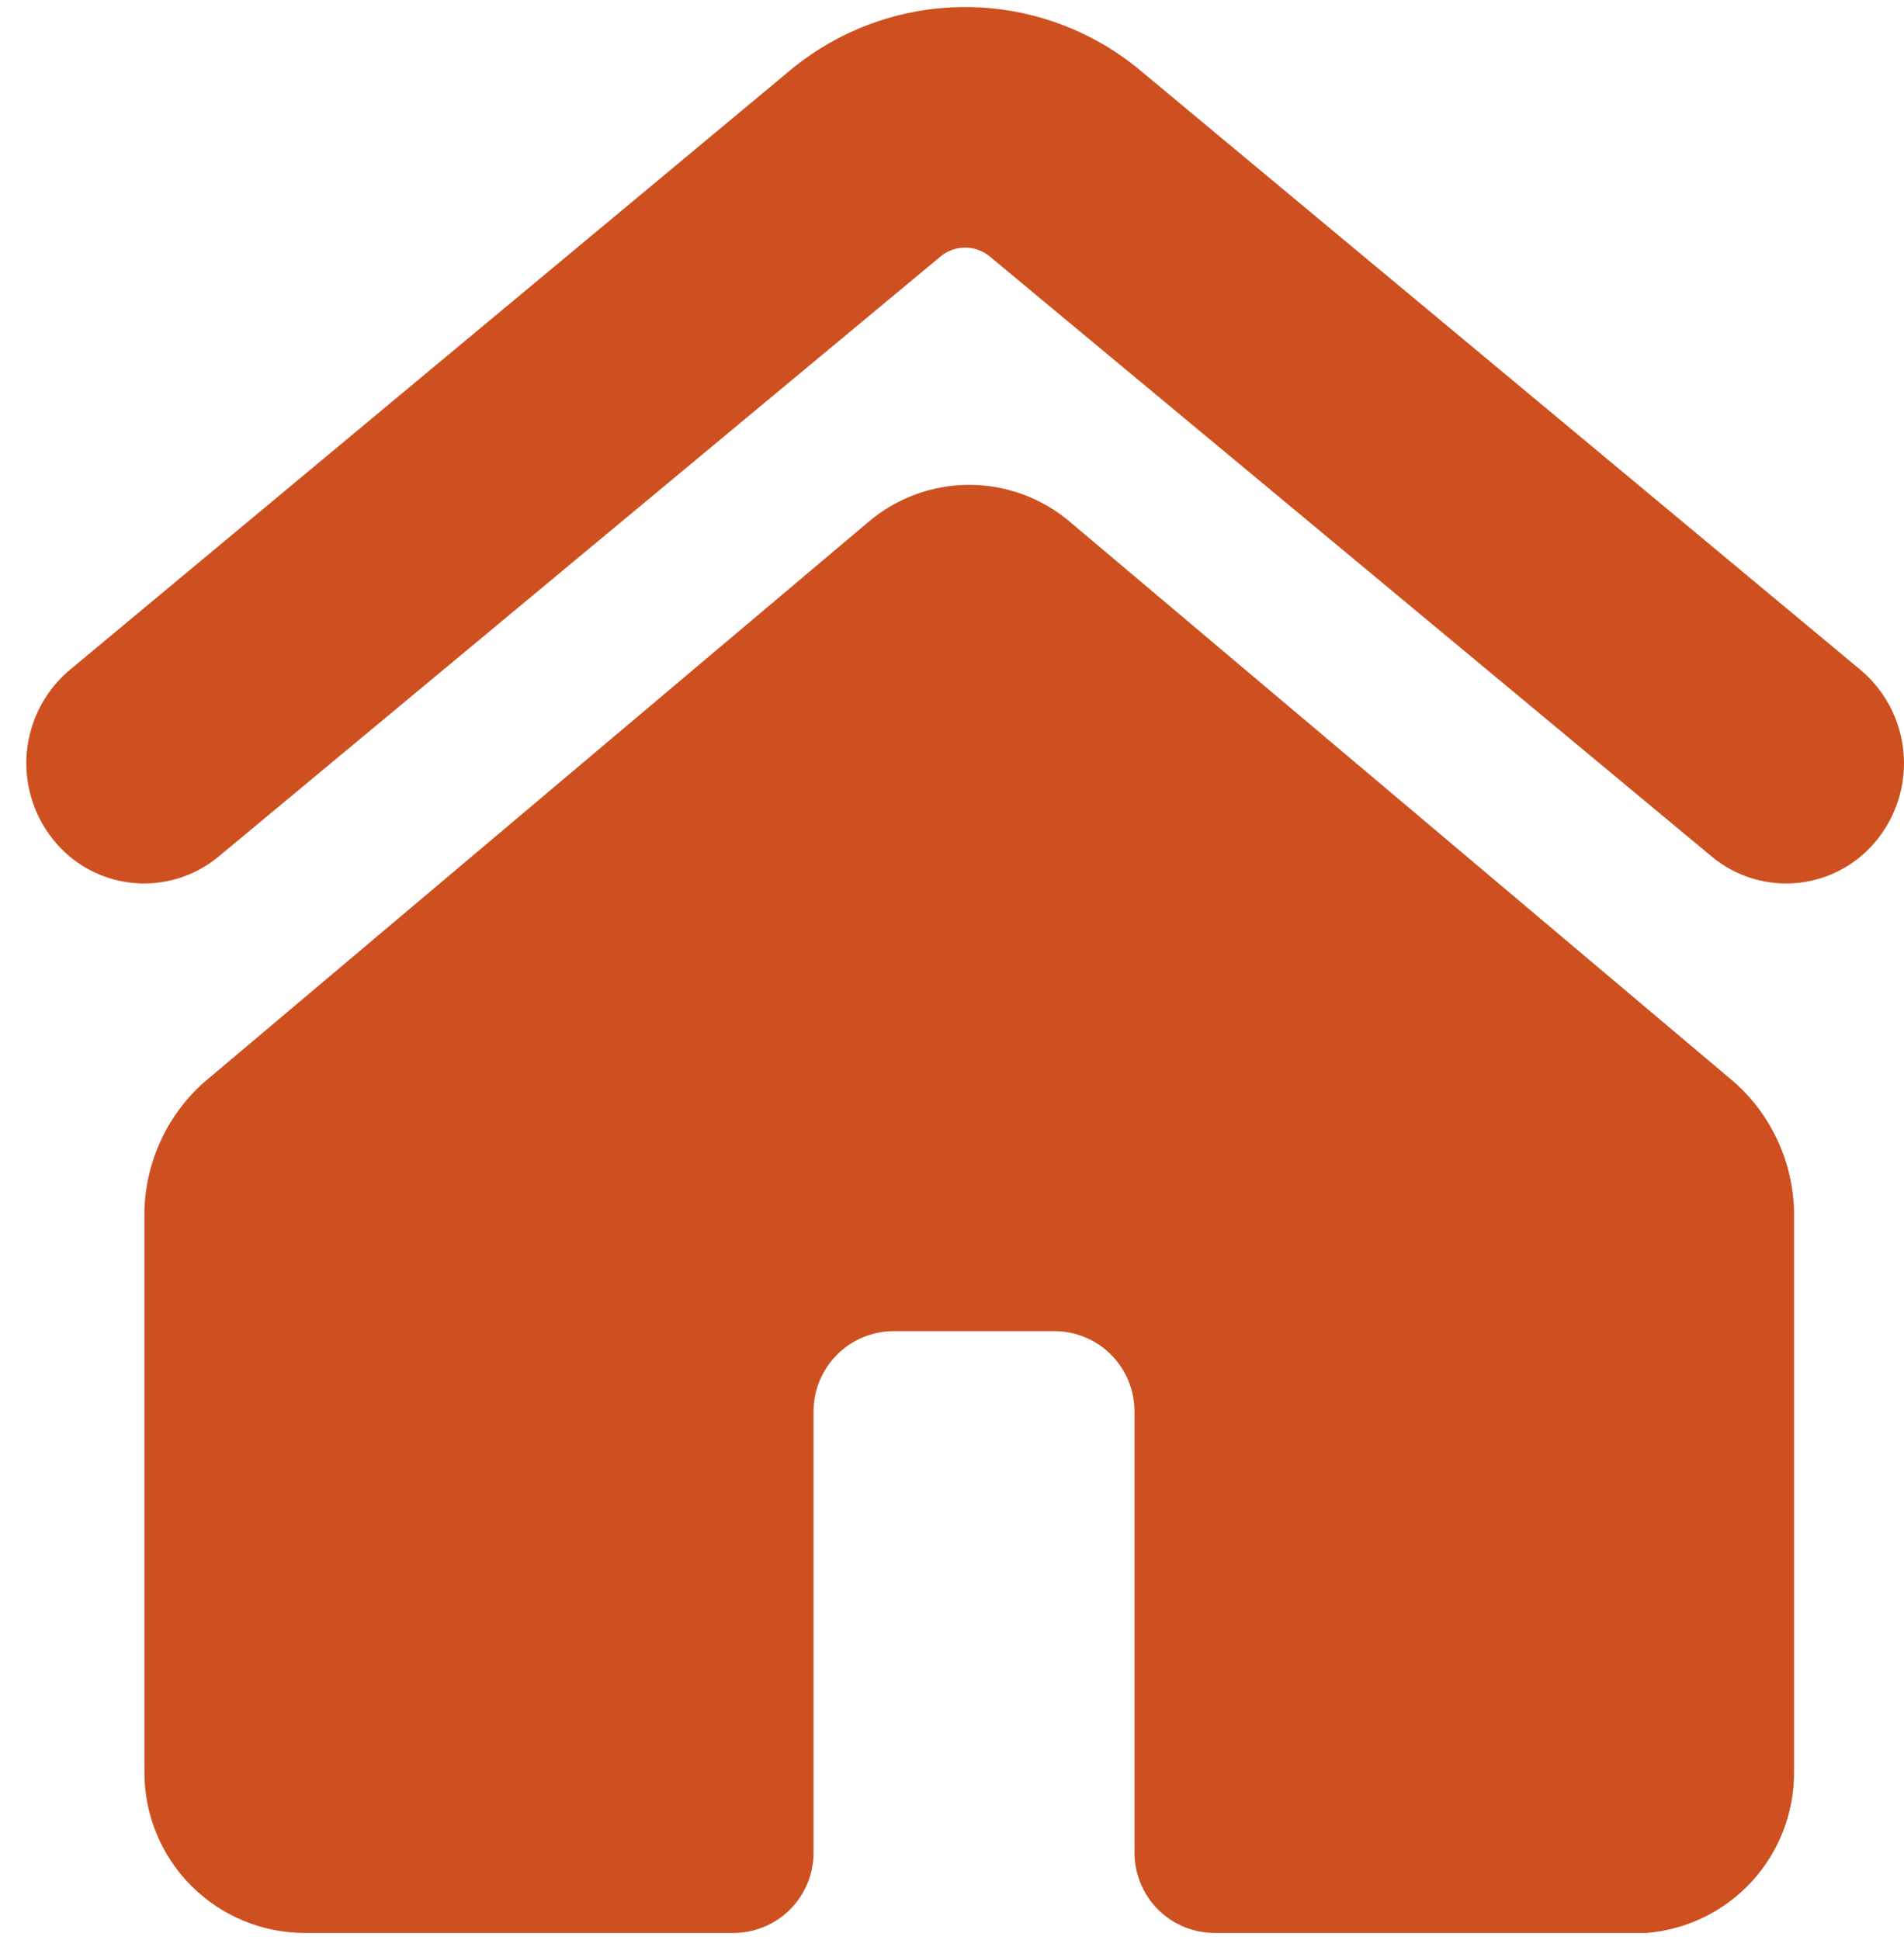 <?xml version="1.0" encoding="UTF-8"?>
<svg xmlns="http://www.w3.org/2000/svg" width="53" height="54" viewBox="0 0 53 54" fill="none">
  <path d="M6.073 23.851L26.174 7.145C26.367 6.981 26.613 6.891 26.866 6.891C27.12 6.891 27.365 6.981 27.559 7.145L47.66 23.851C47.992 24.125 48.376 24.33 48.789 24.453C49.201 24.577 49.635 24.618 50.063 24.572C50.492 24.526 50.907 24.395 51.284 24.187C51.661 23.979 51.993 23.697 52.26 23.359C52.812 22.668 53.071 21.788 52.983 20.908C52.896 20.028 52.468 19.216 51.791 18.647L31.691 1.918C30.329 0.804 28.625 0.196 26.866 0.196C25.108 0.196 23.403 0.804 22.042 1.918L1.941 18.647C1.264 19.216 0.837 20.028 0.749 20.908C0.662 21.788 0.921 22.668 1.472 23.359C1.739 23.697 2.071 23.979 2.448 24.187C2.826 24.395 3.241 24.526 3.669 24.572C4.098 24.618 4.531 24.577 4.944 24.453C5.357 24.33 5.74 24.125 6.073 23.851Z" fill="#CE5020"></path>
  <path d="M49.939 49.334V33.7C49.922 33.028 49.769 32.367 49.488 31.757C49.208 31.146 48.807 30.599 48.309 30.149L29.771 14.515C28.99 13.856 28.001 13.495 26.979 13.495C25.958 13.495 24.969 13.856 24.188 14.515L5.65 30.149C5.152 30.599 4.75 31.146 4.47 31.757C4.19 32.367 4.037 33.028 4.02 33.7V49.334C4.02 50.519 4.49 51.655 5.328 52.492C6.166 53.33 7.302 53.801 8.486 53.801H20.413C21.005 53.801 21.573 53.566 21.992 53.147C22.411 52.728 22.646 52.16 22.646 51.567V39.283C22.646 38.691 22.882 38.123 23.301 37.704C23.719 37.285 24.288 37.05 24.88 37.05H29.347C29.939 37.05 30.507 37.285 30.926 37.704C31.345 38.123 31.58 38.691 31.58 39.283V51.567C31.58 52.16 31.816 52.728 32.234 53.147C32.653 53.566 33.221 53.801 33.814 53.801H45.83C46.951 53.711 47.998 53.201 48.76 52.373C49.521 51.544 49.943 50.459 49.939 49.334Z" fill="#CE5020"></path>
</svg>
